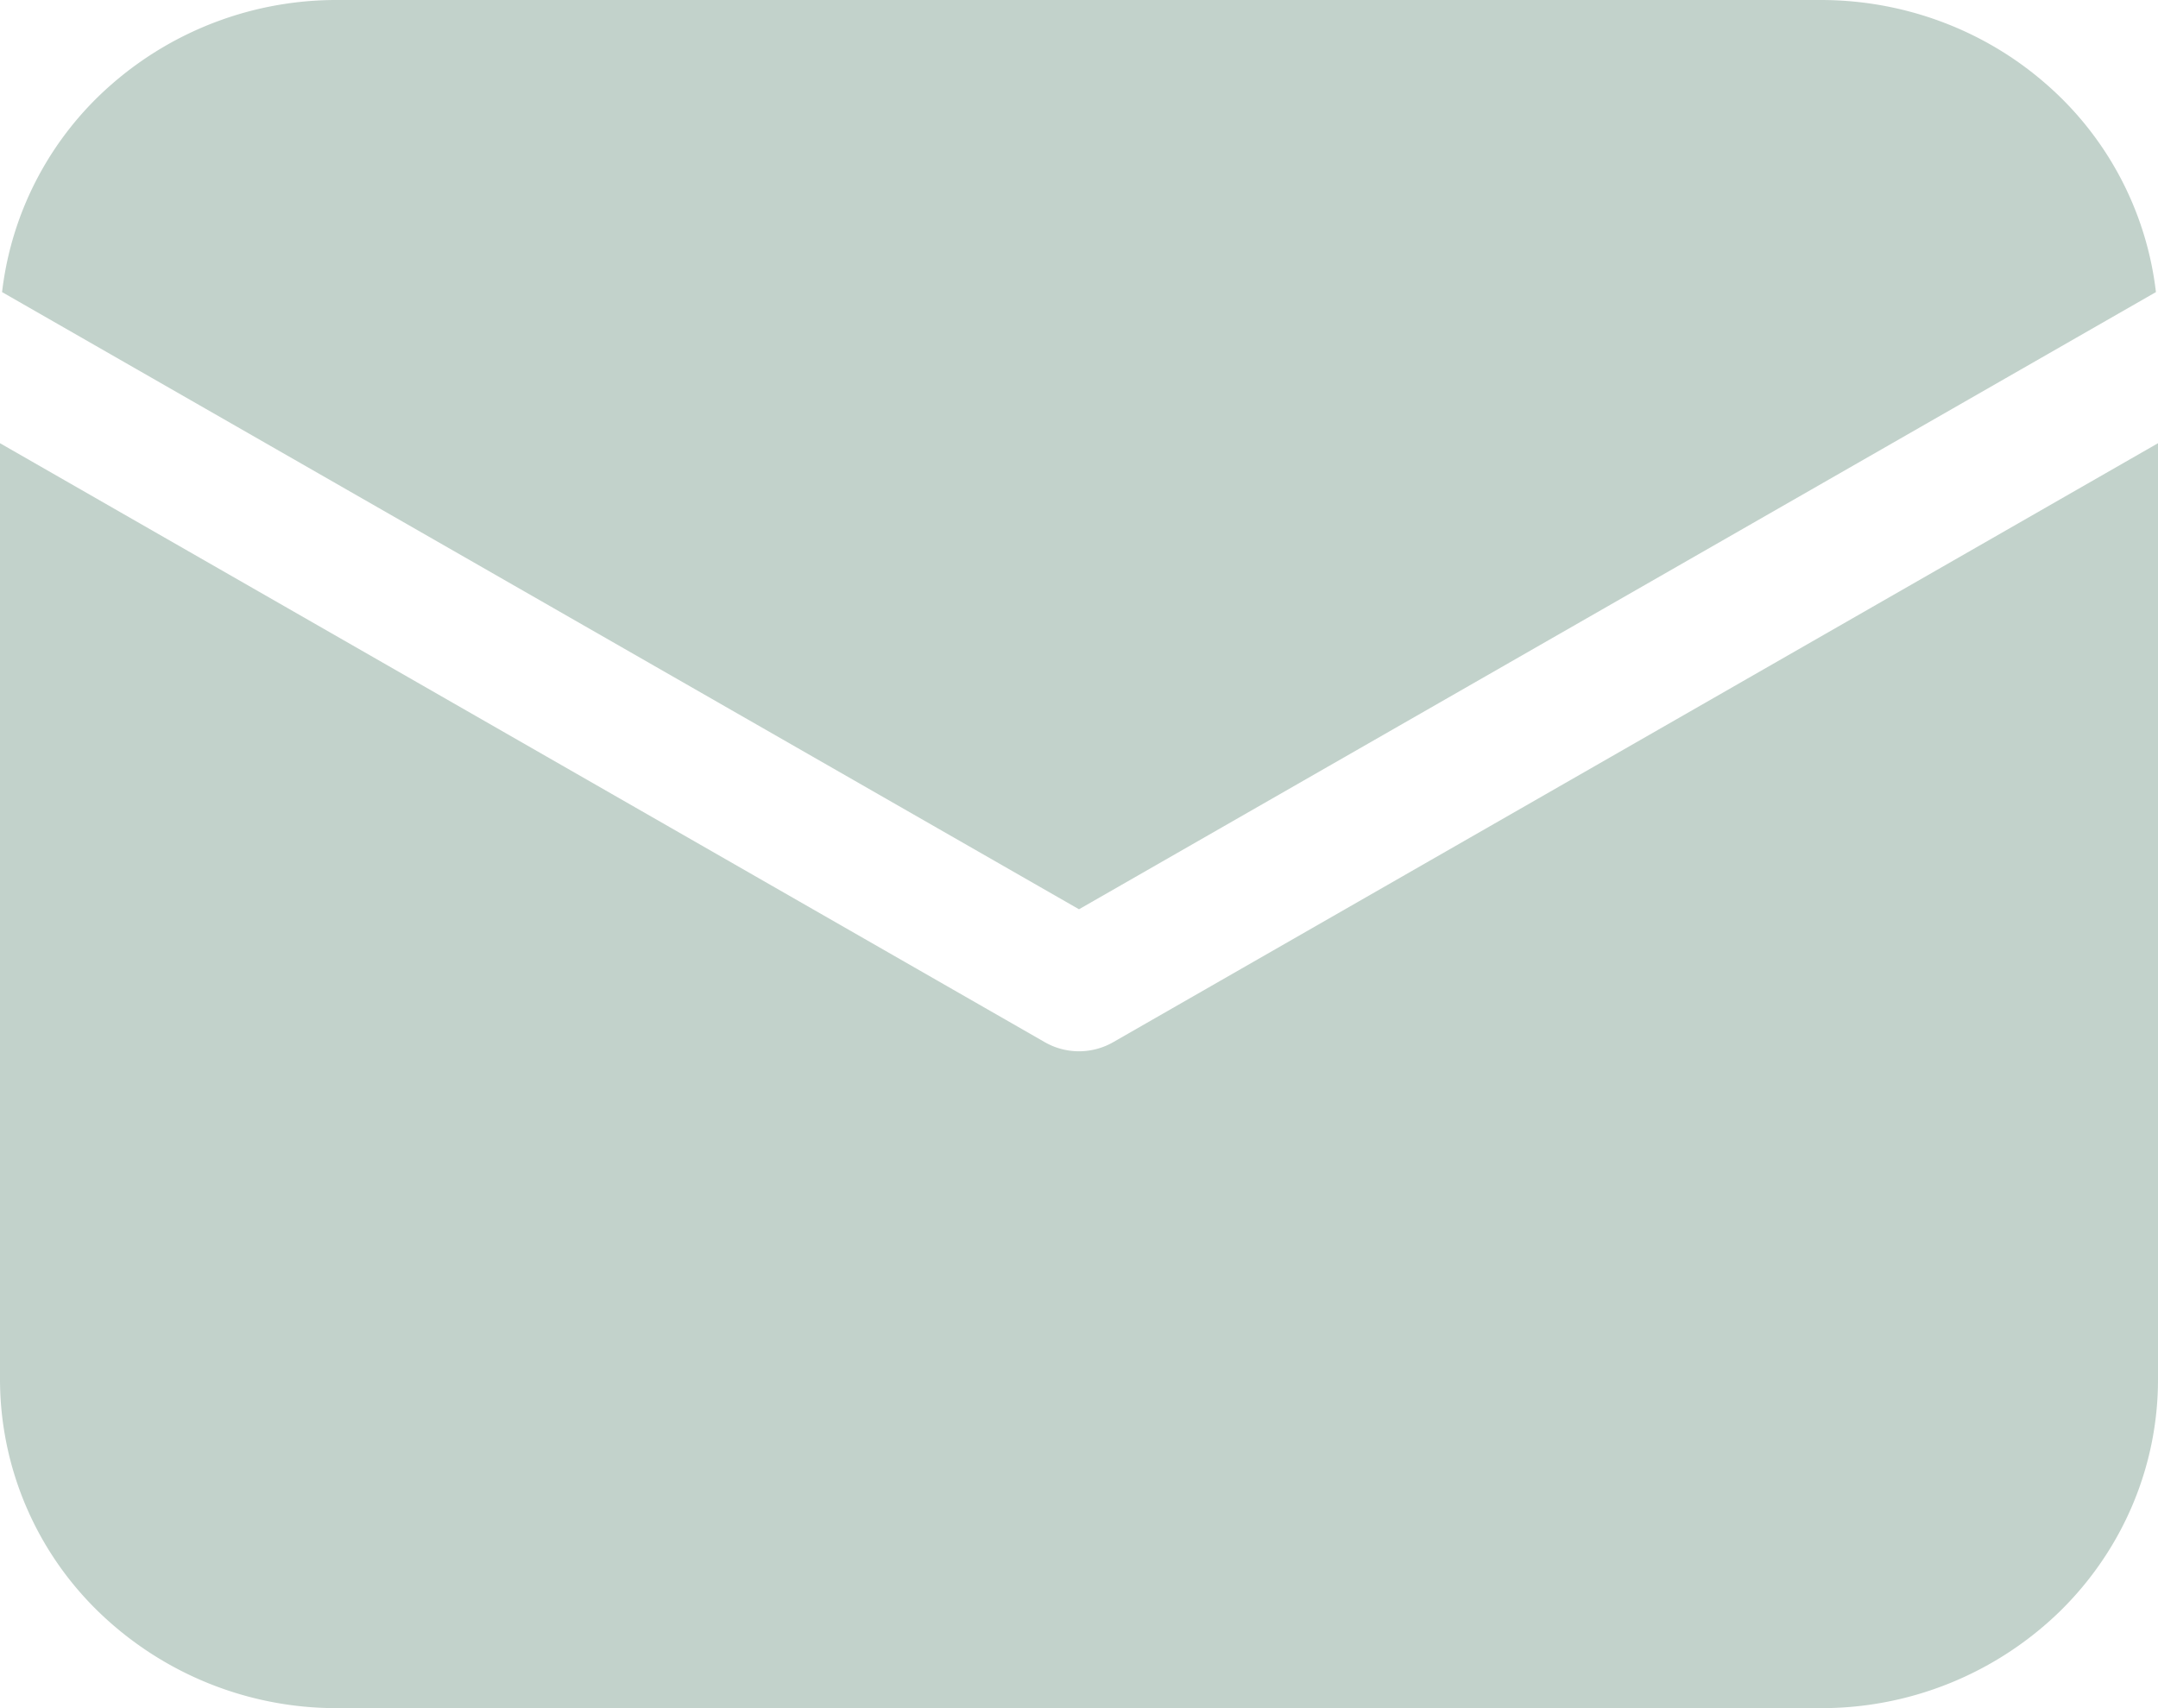 <svg width="24" height="19" fill="none" xmlns="http://www.w3.org/2000/svg"><path d="M24 4.93v10.416c0 .97-.395 1.899-1.098 2.584A3.8 3.8 0 0 1 20.25 19H3.75a3.8 3.8 0 0 1-2.652-1.07A3.607 3.607 0 0 1 0 15.346V4.93l11.619 6.662a.765.765 0 0 0 .762 0L24 4.93ZM20.25 0c.923 0 1.813.331 2.5.93a3.624 3.624 0 0 1 1.227 2.319L12 10.114.023 3.249A3.624 3.624 0 0 1 1.249.931 3.8 3.8 0 0 1 3.75 0h16.5Z" fill="#0F4D31" fill-opacity=".25"/></svg>